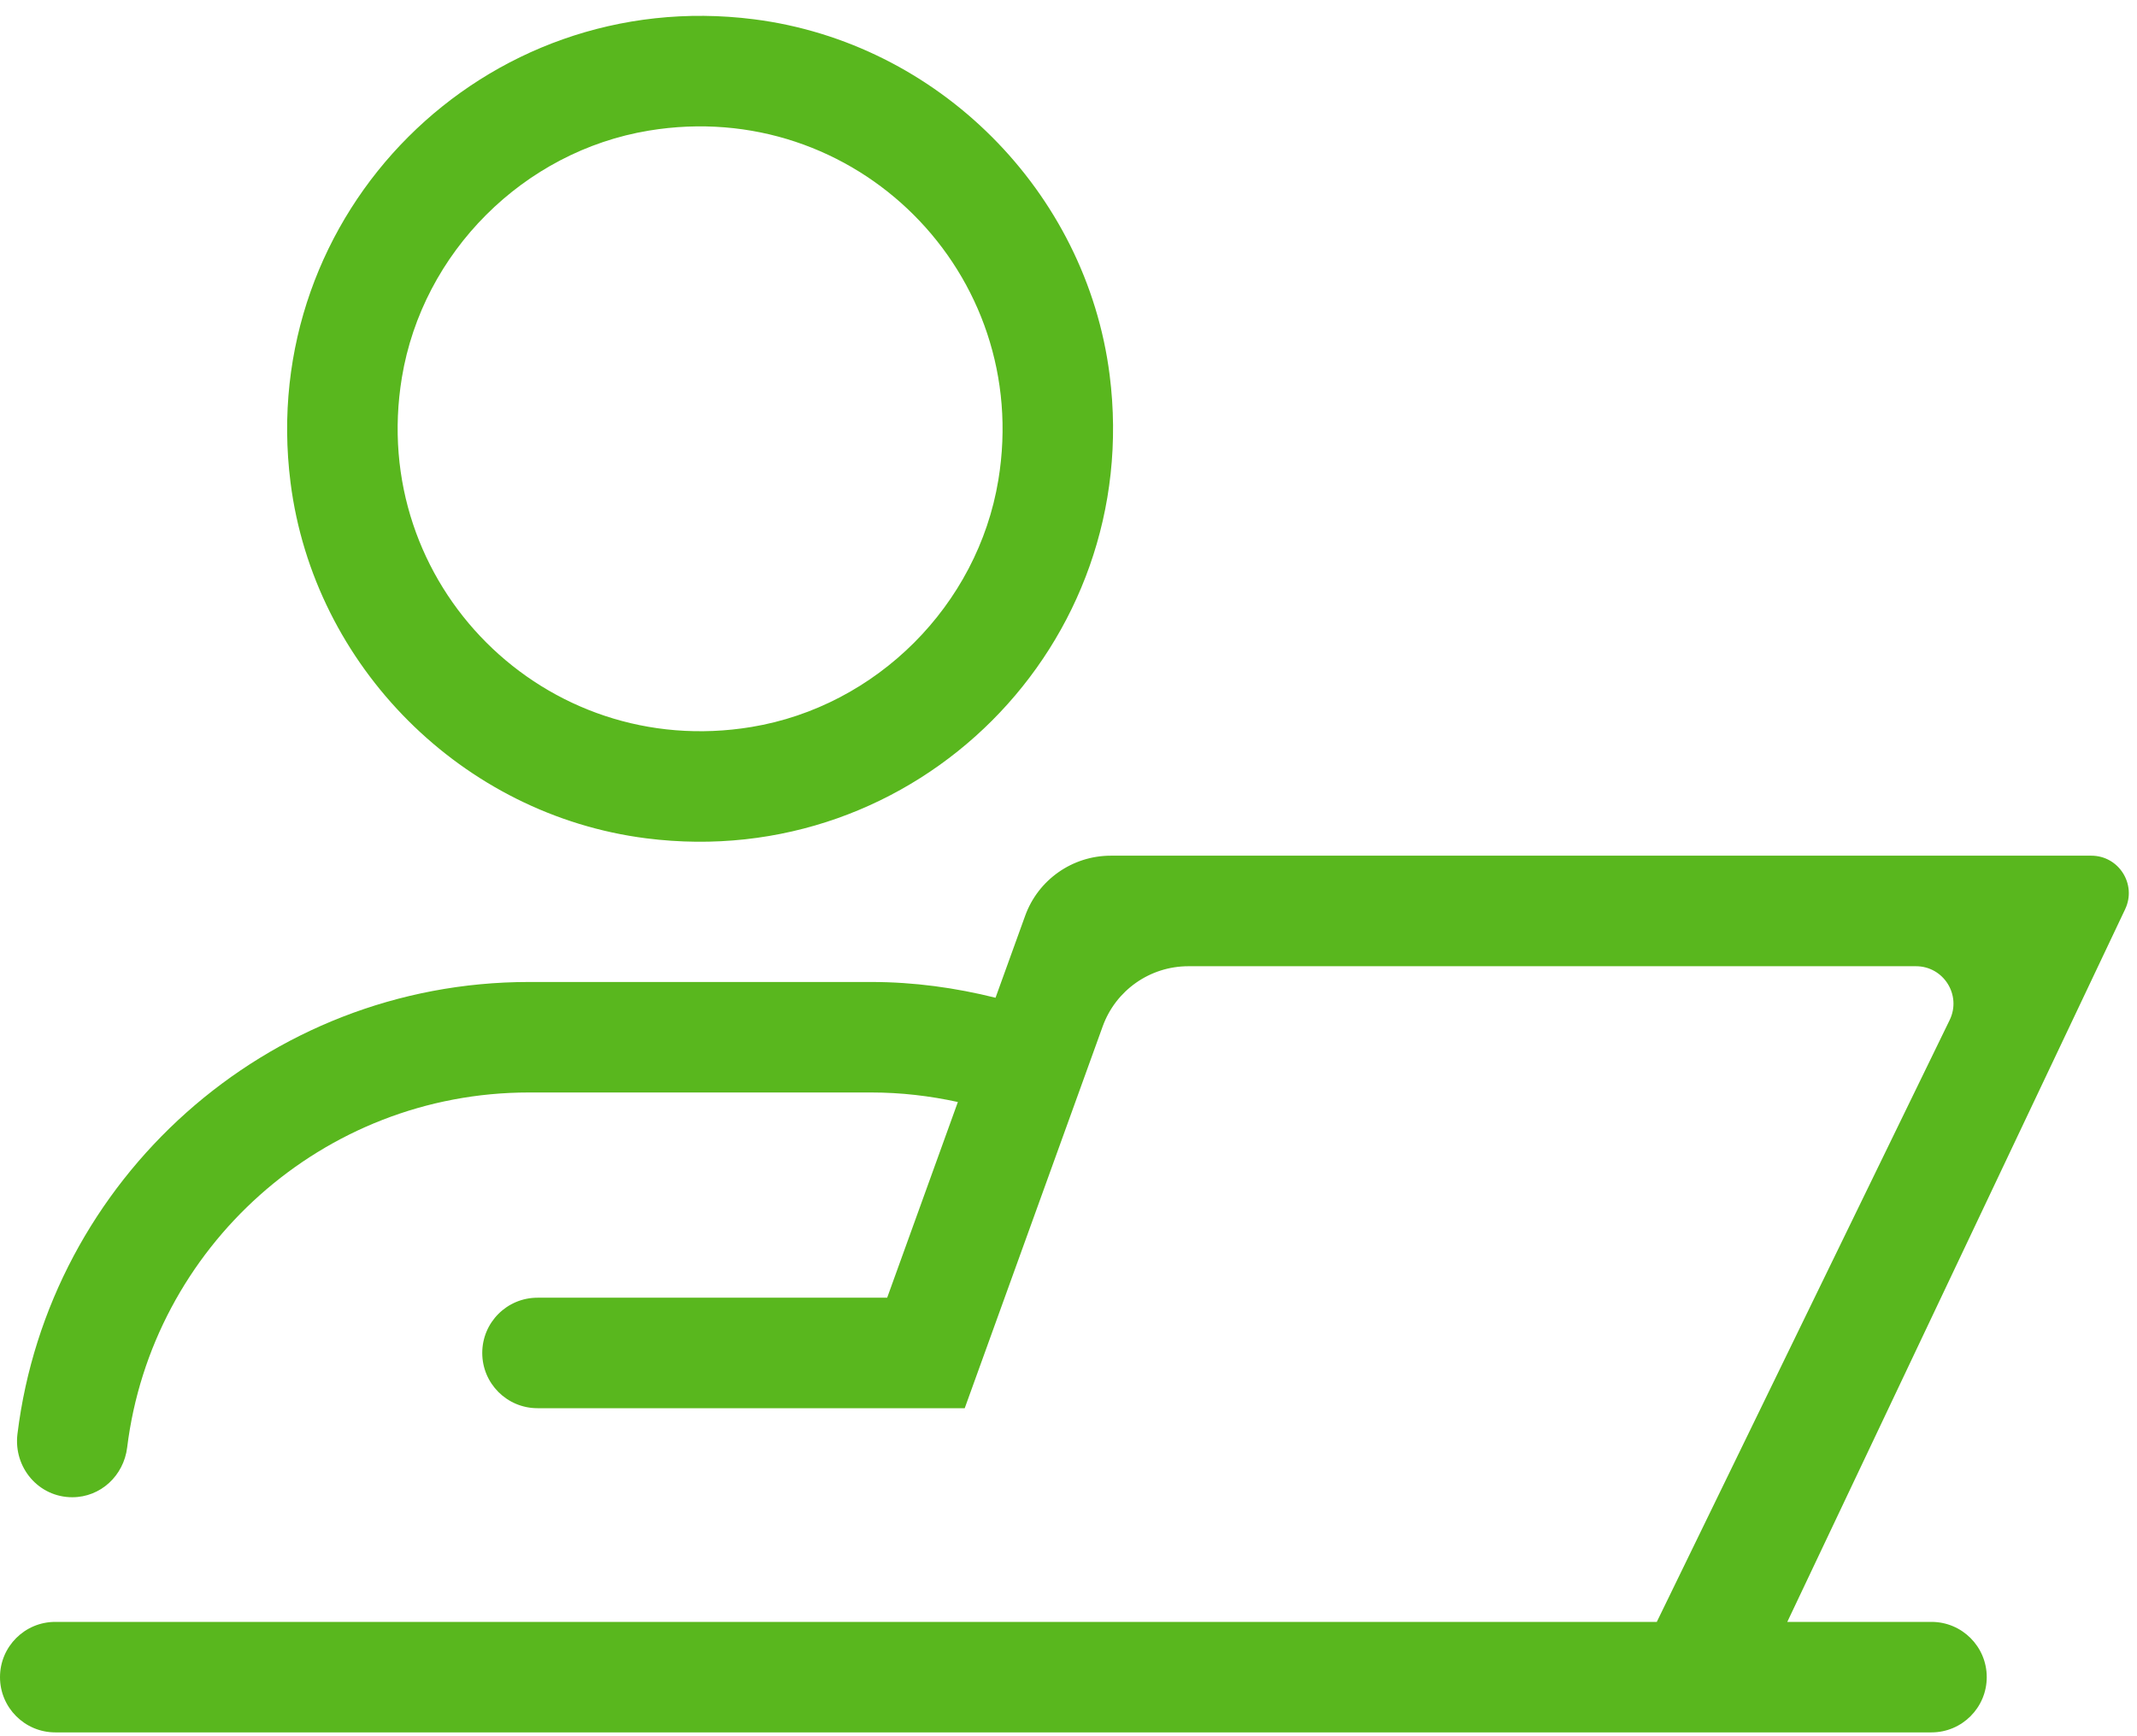 <?xml version="1.0" encoding="UTF-8"?>
<svg width="48px" height="39px" viewBox="0 0 48 39" version="1.1" xmlns="http://www.w3.org/2000/svg" xmlns:xlink="http://www.w3.org/1999/xlink">
    <title>530E92FC-0217-45CD-B561-BFA255E18800</title>
    <g id="Page-1" stroke="none" stroke-width="1" fill="none" fill-rule="evenodd">
        <g id="Fatbits" transform="translate(-270, -1394)" fill="#59B71E" fill-rule="nonzero">
            <g id="Group-9" transform="translate(177, 1003)">
                <path d="M139.974,410.221 C140.592,410.221 140.999,410.865 140.734,411.423 L140.734,411.423 L133.145,427.432 L136.384,427.432 C137.069,427.432 137.625,427.987 137.625,428.673 C137.625,429.358 137.069,429.914 136.384,429.914 L136.384,429.914 L94.241,429.914 C93.556,429.914 93,429.358 93,428.673 C93,427.987 93.556,427.432 94.241,427.432 L94.241,427.432 L130.214,427.432 L136.792,413.913 C137.064,413.354 136.657,412.704 136.035,412.704 L136.035,412.704 L119.693,412.704 C118.83,412.704 118.061,413.244 117.768,414.055 L117.768,414.055 L114.669,422.632 L105.073,422.632 C104.387,422.632 103.832,422.076 103.832,421.391 C103.832,420.705 104.387,420.15 105.073,420.15 L105.073,420.15 L112.927,420.15 L114.515,415.754 C113.888,415.617 113.238,415.54 112.571,415.54 L112.571,415.54 L104.88,415.54 C100.244,415.54 96.408,419.027 95.856,423.516 C95.778,424.147 95.261,424.632 94.624,424.632 L94.624,424.632 C93.865,424.632 93.3,423.962 93.392,423.211 C94.094,417.497 98.978,413.058 104.88,413.058 L104.88,413.058 L112.571,413.058 C113.534,413.058 114.465,413.189 115.361,413.412 L115.361,413.412 L116.026,411.572 C116.318,410.761 117.088,410.221 117.95,410.221 L117.95,410.221 Z M99.526,401.841 C98.757,395.782 103.875,390.663 109.934,391.433 C114.064,391.958 117.399,395.293 117.924,399.423 C118.694,405.482 113.575,410.601 107.516,409.831 C103.386,409.306 100.051,405.971 99.526,401.841 Z M115.424,401.784 C116.191,397.142 112.215,393.166 107.573,393.934 C104.761,394.399 102.492,396.667 102.027,399.479 C101.26,404.122 105.236,408.097 109.878,407.33 C112.69,406.865 114.959,404.597 115.424,401.784 Z" id="Combined-Shape"></path>
            </g>
        </g>
    </g>
</svg>